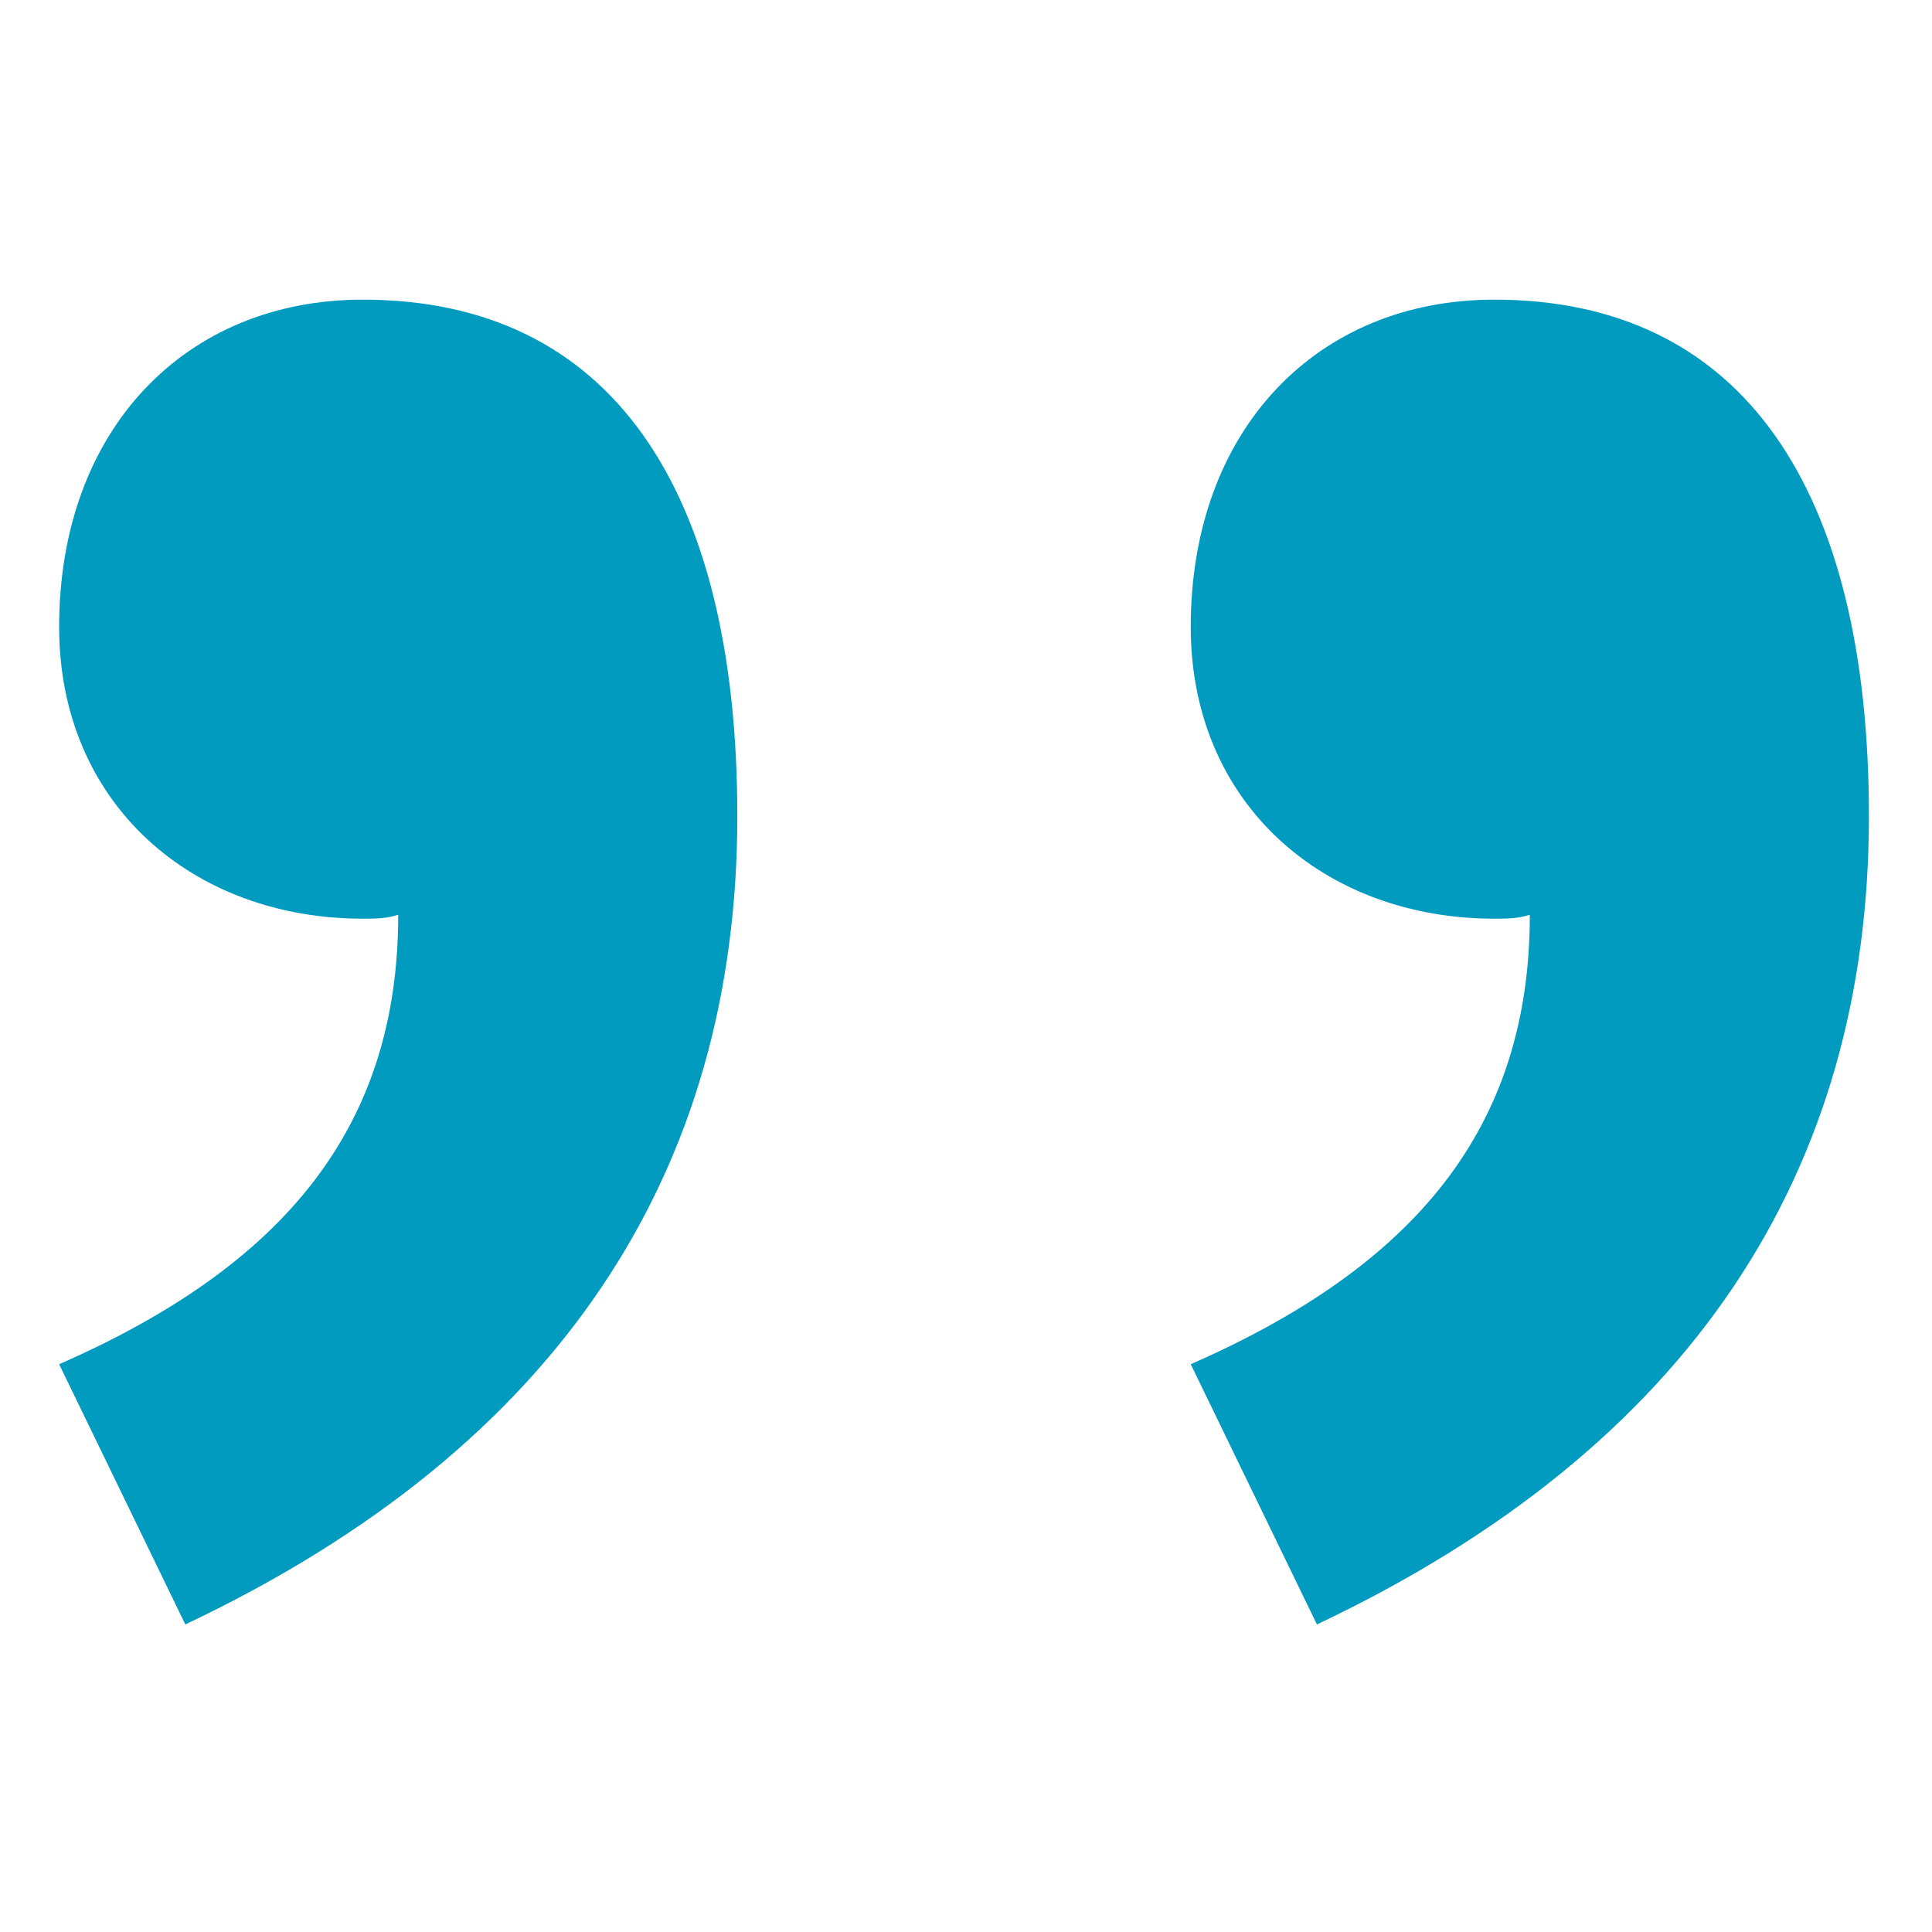 <?xml version="1.0" encoding="utf-8"?>
<!-- Generator: Adobe Illustrator 21.0.2, SVG Export Plug-In . SVG Version: 6.00 Build 0)  -->
<svg version="1.1" id="Calque_1" xmlns="http://www.w3.org/2000/svg" xmlns:xlink="http://www.w3.org/1999/xlink" x="0px" y="0px"
	 viewBox="0 0 49 49" style="enable-background:new 0 0 49 49;" xml:space="preserve">
<style type="text/css">
	.st0{fill:#009BBF;}
</style>
<g>
	<path class="st0" d="M30.2,34.6c5.7-2.5,8.6-6,8.6-11.4c-0.3,0.1-0.6,0.1-0.9,0.1c-4.3,0-7.7-2.9-7.7-7.4c0-5,3.2-8.3,7.7-8.3
		c6.3,0,9.5,4.8,9.5,13.1c0,9-4.5,16-14,20.5L30.2,34.6z"/>
	<path class="st0" d="M1.5,34.6c5.7-2.5,8.6-6,8.6-11.4c-0.3,0.1-0.6,0.1-0.9,0.1c-4.3,0-7.7-2.9-7.7-7.4c0-5,3.2-8.3,7.7-8.3
		c6.3,0,9.5,4.8,9.5,13.1c0,9-4.5,16-14,20.5L1.5,34.6z"/>
</g>
</svg>

